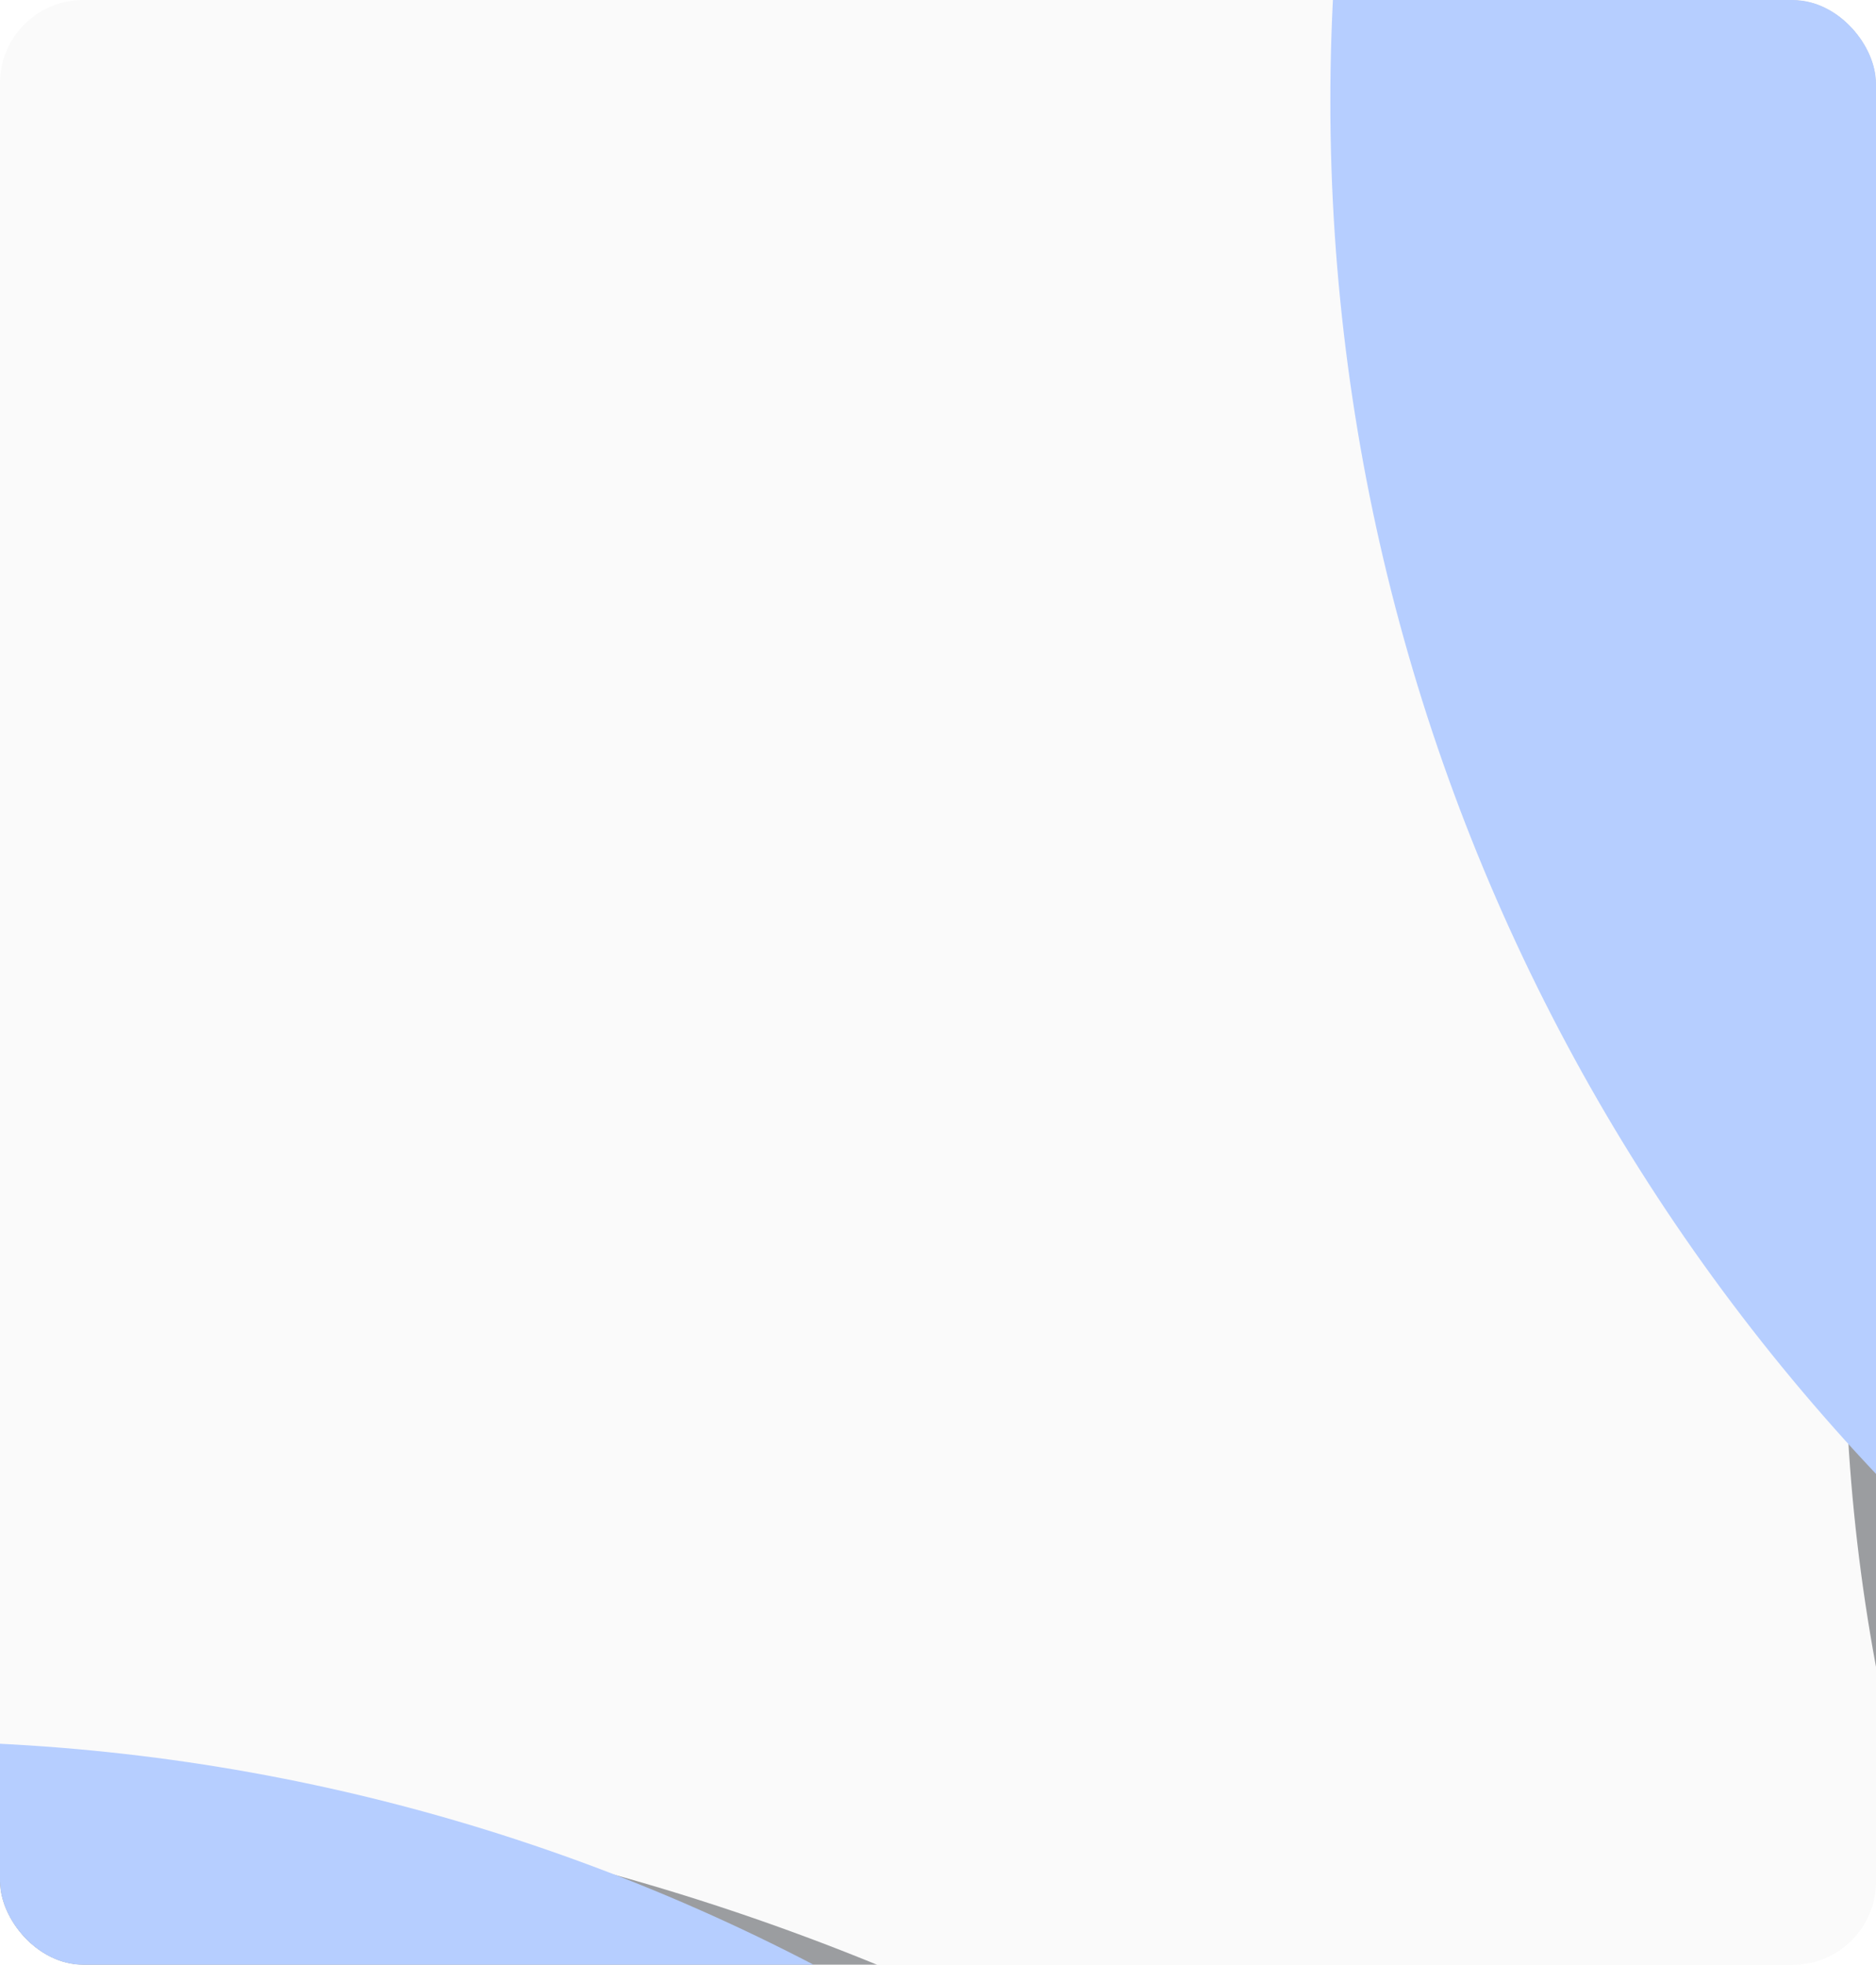 <svg width="361" height="378" viewBox="0 0 361 378" fill="none" xmlns="http://www.w3.org/2000/svg">
<g clip-path="url(#clip0_807_1312)">
<rect width="361" height="378" rx="16" fill="#FAFAFA"/>
<g filter="url(#filter0_f_807_1312)">
<circle cx="-4" cy="800" r="456" fill="#9B9DA0"/>
</g>
<g filter="url(#filter1_f_807_1312)">
<circle cx="-19" cy="715" r="380" fill="#B6CEFF"/>
</g>
<g filter="url(#filter2_f_807_1312)">
<circle cx="711.5" cy="255.5" r="356.5" fill="#9B9DA0"/>
</g>
<g filter="url(#filter3_f_807_1312)">
<circle cx="453.5" cy="-154.5" r="230.5" fill="#D2D4D9"/>
</g>
<g filter="url(#filter4_f_807_1312)">
<circle cx="640.5" cy="19.5" r="384.5" fill="#B6CEFF"/>
</g>
</g>
<defs>
<filter id="filter0_f_807_1312" x="-710" y="94" width="1412" height="1412" filterUnits="userSpaceOnUse" color-interpolation-filters="sRGB">
<feFlood flood-opacity="0" result="BackgroundImageFix"/>
<feBlend mode="normal" in="SourceGraphic" in2="BackgroundImageFix" result="shape"/>
<feGaussianBlur stdDeviation="125" result="effect1_foregroundBlur_807_1312"/>
</filter>
<filter id="filter1_f_807_1312" x="-649" y="85" width="1260" height="1260" filterUnits="userSpaceOnUse" color-interpolation-filters="sRGB">
<feFlood flood-opacity="0" result="BackgroundImageFix"/>
<feBlend mode="normal" in="SourceGraphic" in2="BackgroundImageFix" result="shape"/>
<feGaussianBlur stdDeviation="125" result="effect1_foregroundBlur_807_1312"/>
</filter>
<filter id="filter2_f_807_1312" x="105" y="-351" width="1213" height="1213" filterUnits="userSpaceOnUse" color-interpolation-filters="sRGB">
<feFlood flood-opacity="0" result="BackgroundImageFix"/>
<feBlend mode="normal" in="SourceGraphic" in2="BackgroundImageFix" result="shape"/>
<feGaussianBlur stdDeviation="125" result="effect1_foregroundBlur_807_1312"/>
</filter>
<filter id="filter3_f_807_1312" x="-27" y="-635" width="961" height="961" filterUnits="userSpaceOnUse" color-interpolation-filters="sRGB">
<feFlood flood-opacity="0" result="BackgroundImageFix"/>
<feBlend mode="normal" in="SourceGraphic" in2="BackgroundImageFix" result="shape"/>
<feGaussianBlur stdDeviation="125" result="effect1_foregroundBlur_807_1312"/>
</filter>
<filter id="filter4_f_807_1312" x="6" y="-615" width="1269" height="1269" filterUnits="userSpaceOnUse" color-interpolation-filters="sRGB">
<feFlood flood-opacity="0" result="BackgroundImageFix"/>
<feBlend mode="normal" in="SourceGraphic" in2="BackgroundImageFix" result="shape"/>
<feGaussianBlur stdDeviation="125" result="effect1_foregroundBlur_807_1312"/>
</filter>
<clipPath id="clip0_807_1312">
<rect width="361" height="378" rx="16" fill="white"/>
</clipPath>
</defs>
</svg>
